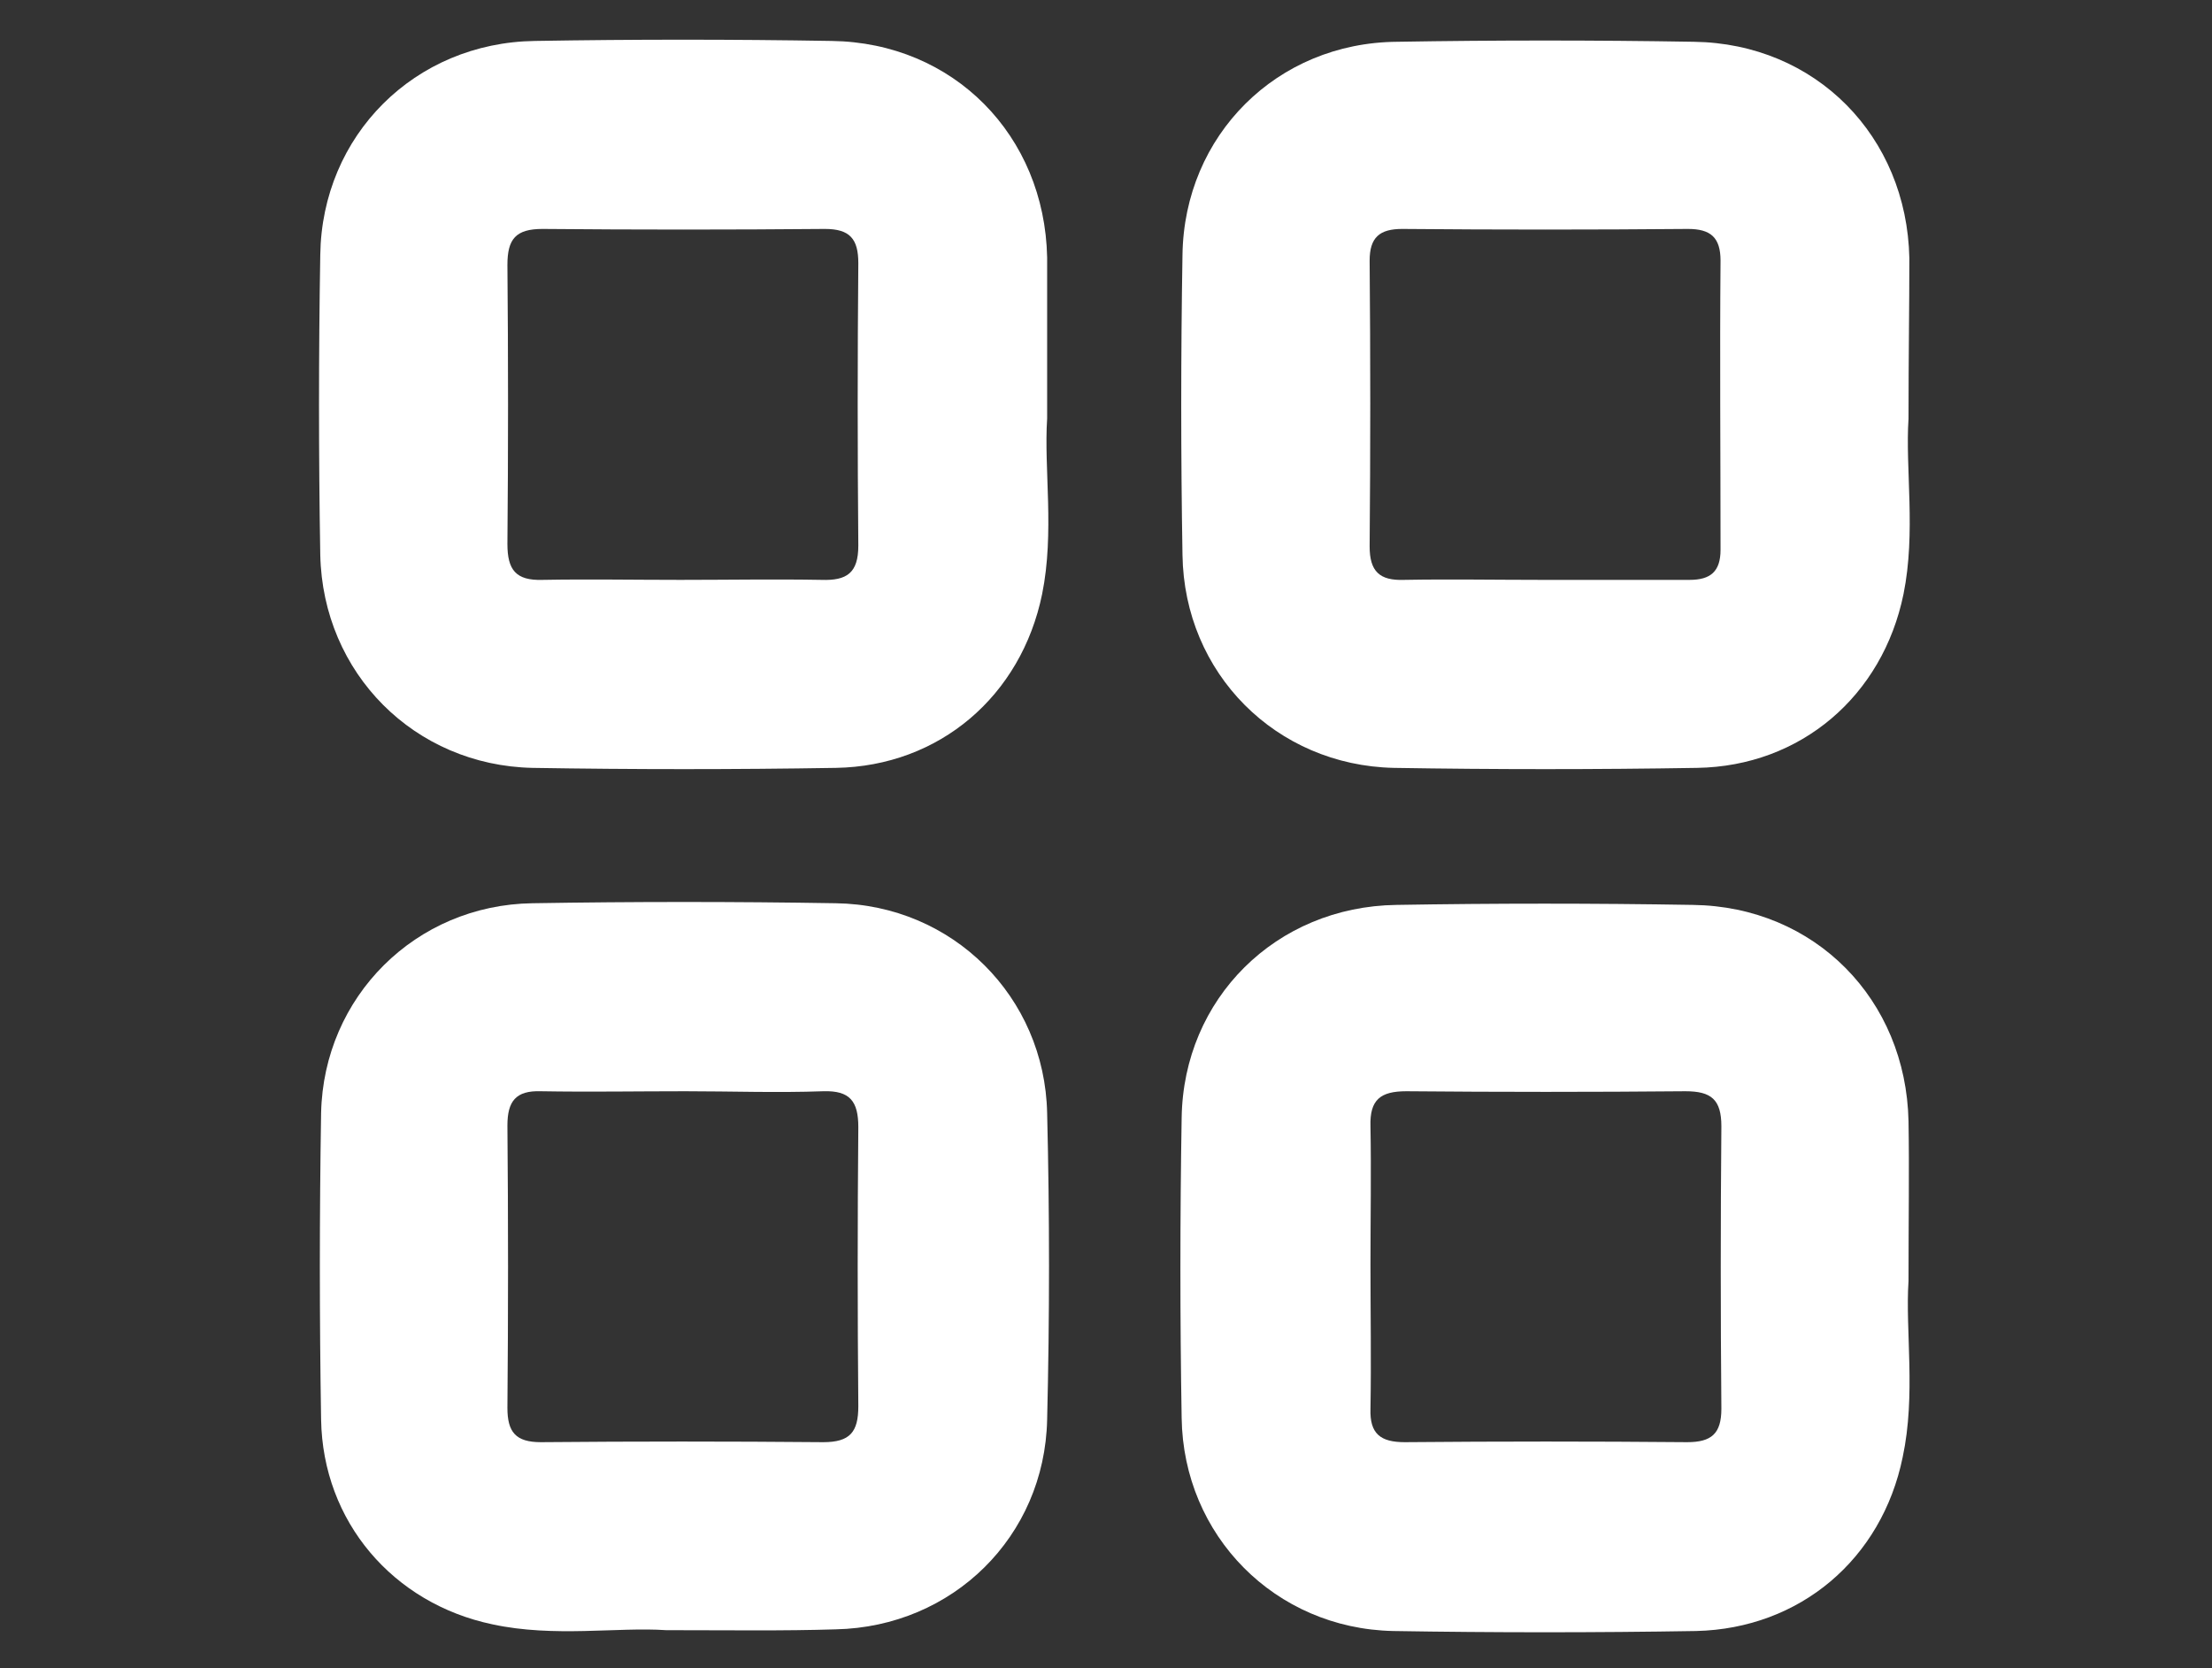 <?xml version="1.0" standalone="no"?>
<!DOCTYPE svg PUBLIC "-//W3C//DTD SVG 1.0//EN" "http://www.w3.org/TR/2001/REC-SVG-20010904/DTD/svg10.dtd">
<svg xmlns="http://www.w3.org/2000/svg" xmlns:xlink="http://www.w3.org/1999/xlink" id="body_1" width="61" height="46">

<rect width="100%" height="100%" fill="#333333" stroke="none"/>

<g transform="matrix(0.06 0 0 0.06 0 0)">
	<g transform="matrix(3.84 0 0 3.84 128 -0)">
	</g>
    <path transform="matrix(3.84 0 0 3.84 128 -0)"  d="M92 50.1C 91.6 56.1 92.9 63.7 91.4 71.1C 88.9 83.3 79.1 91.7 66.7 91.9C 54.6 92.1 42.5 92.1 30.4 91.9C 16.3 91.6 5.3 80.6 5 66.4C 4.8 54.5 4.8 42.5 5 30.5C 5.2 16.2 16.3 5.1 30.7 4.9C 42.5 4.7 54.3 4.7 66.2 4.9C 80.8 5.1 91.7 16.2 92 30.8C 92 36.8 92 42.7 92 50.1zM48.1 69.4C 53.7 69.4 59.4 69.3 65 69.4C 68 69.5 69.4 68.6 69.4 65.3C 69.3 54 69.3 42.8 69.4 31.5C 69.4 28.6 68.4 27.4 65.4 27.4C 54.1 27.5 42.9 27.5 31.6 27.4C 28.4 27.4 27.4 28.6 27.4 31.7C 27.5 42.8 27.5 54 27.4 65.1C 27.4 68.2 28.4 69.5 31.6 69.4C 37.1 69.3 42.6 69.4 48.1 69.4z" stroke="none" fill="#FFFFFF" fill-rule="nonzero" />
	<g transform="matrix(3.84 0 0 3.84 128 -0)">
	</g>
    <path transform="matrix(3.84 0 0 3.84 128 -0)"  d="M195.1 50.1C 194.7 56.1 196 63.7 194.5 71.1C 192 83.3 182.2 91.7 169.8 91.9C 157.7 92.1 145.6 92.1 133.5 91.9C 119.4 91.6 108.4 80.6 108.2 66.4C 108 54.5 108 42.5 108.2 30.5C 108.4 16.2 119.5 5.1 133.9 5C 145.7 4.8 157.5 4.8 169.4 5C 184 5.2 194.9 16.3 195.2 30.9C 195.2 36.8 195.1 42.7 195.1 50.1zM151.2 69.4C 157.1 69.4 163 69.4 168.9 69.4C 171.4 69.4 172.6 68.4 172.6 65.8C 172.6 54.3 172.5 42.7 172.6 31.2C 172.6 28.4 171.4 27.4 168.7 27.4C 157.3 27.5 145.9 27.5 134.5 27.4C 131.8 27.4 130.6 28.4 130.6 31.2C 130.7 42.6 130.7 54 130.6 65.4C 130.6 68.4 131.8 69.5 134.7 69.4C 140.2 69.3 145.7 69.4 151.2 69.4z" stroke="none" fill="#FFFFFF" fill-rule="nonzero" />
	<g transform="matrix(3.84 0 0 3.84 128 -0)">
	</g>
    <path transform="matrix(3.84 0 0 3.84 128 -0)"  d="M46.4 195.1C 40.6 194.7 33 196 25.6 194.4C 13.7 191.9 5.3 182.1 5.1 169.9C 4.9 157.7 4.9 145.5 5.1 133.2C 5.4 119.3 16.4 108.3 30.4 108.1C 42.5 107.9 54.6 107.9 66.7 108.1C 80.7 108.3 91.7 119.3 92 133.2C 92.3 145.4 92.3 157.6 92 169.9C 91.7 183.9 80.7 194.7 66.7 195C 60.4 195.2 54.2 195.1 46.4 195.1zM48.7 130.6C 42.9 130.6 37.2 130.7 31.4 130.6C 28.4 130.5 27.4 131.8 27.4 134.7C 27.5 146 27.5 157.2 27.4 168.5C 27.4 171.4 28.4 172.6 31.4 172.6C 42.7 172.5 53.9 172.5 65.2 172.6C 68.4 172.6 69.4 171.4 69.4 168.3C 69.3 157.2 69.3 146 69.4 134.9C 69.4 131.8 68.4 130.5 65.2 130.6C 59.7 130.8 54.2 130.6 48.7 130.6z" stroke="none" fill="#FFFFFF" fill-rule="nonzero" />
	<g transform="matrix(3.84 0 0 3.84 128 -0)">
	</g>
    <path transform="matrix(3.84 0 0 3.84 128 -0)"  d="M195.1 153.3C 194.7 159.3 196 166.9 194.4 174.4C 191.9 186.6 182.1 194.9 169.7 195.2C 157.6 195.4 145.5 195.4 133.4 195.2C 119.3 194.9 108.3 183.8 108.1 169.7C 107.9 157.8 107.9 145.8 108.1 133.8C 108.3 119.5 119.4 108.5 133.8 108.3C 145.6 108.1 157.4 108.1 169.3 108.3C 183.9 108.5 194.8 119.6 195.1 134.2C 195.2 140 195.1 145.9 195.1 153.3zM130.7 151.3C 130.7 157.1 130.8 162.8 130.7 168.6C 130.6 171.6 131.9 172.6 134.8 172.6C 146.1 172.5 157.3 172.5 168.6 172.6C 171.5 172.6 172.7 171.6 172.7 168.6C 172.6 157.3 172.6 146.1 172.7 134.8C 172.7 131.6 171.5 130.6 168.4 130.6C 157.3 130.7 146.1 130.7 135 130.6C 131.9 130.6 130.6 131.6 130.7 134.8C 130.8 140.3 130.7 145.8 130.7 151.3z" stroke="none" fill="#FFFFFF" fill-rule="nonzero" />
</g>
</svg>